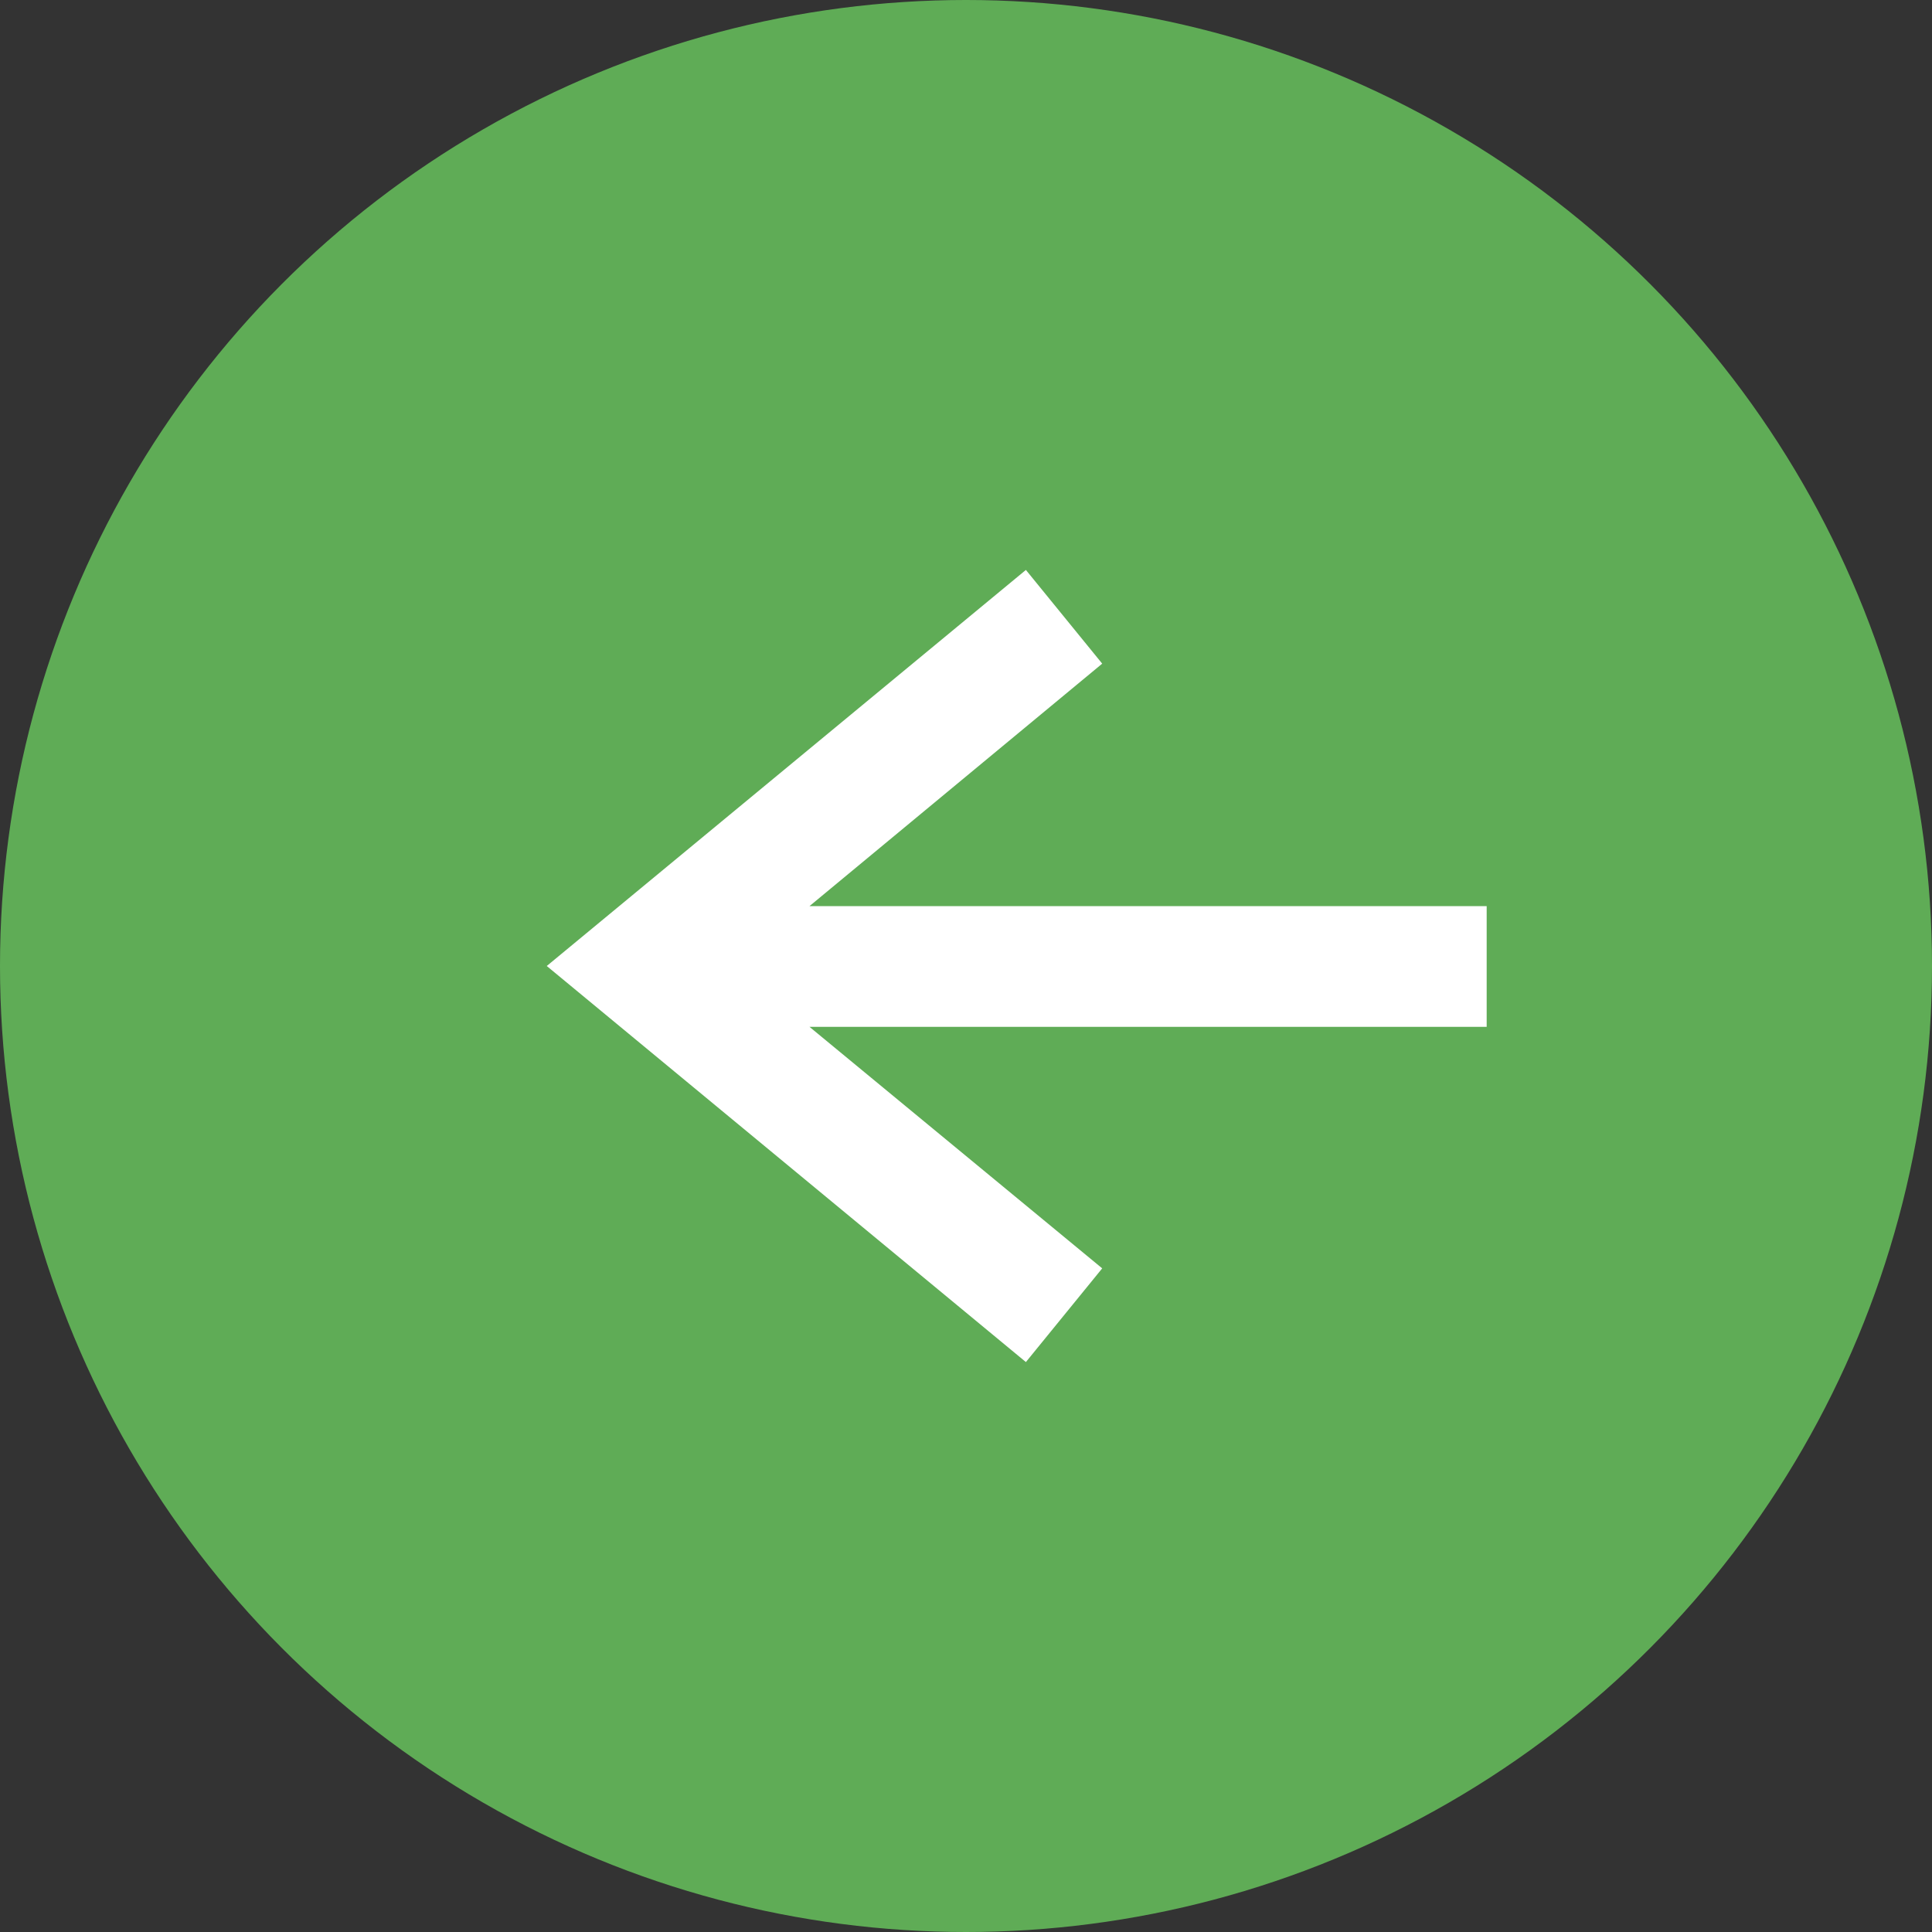 <?xml version="1.0" encoding="UTF-8"?>
<svg id="_レイヤー_2" data-name="レイヤー 2" xmlns="http://www.w3.org/2000/svg" viewBox="0 0 20 20">
  <rect x="0" y="0" width="20" height="20" fill="#333333" stroke="none"/>
  <defs>
    <style>
      .cls-1 {
        fill: #5fac56;
      }

      .cls-1, .cls-2 {
        stroke-width: 0px;
      }

      .cls-2 {
        fill: #fff;
      }
    </style>
  </defs>
  <g id="_レイヤー_2-2" data-name="レイヤー 2">
    <g>
      <circle class="cls-1" cx="10" cy="10" r="10"/>
      <polygon class="cls-2" points="10.62 5.9 11.41 6.87 8.38 9.38 15.39 9.38 15.39 10.63 8.38 10.63 11.41 13.13 10.62 14.1 5.66 10 10.62 5.9"/>
    </g>
  </g>
</svg>